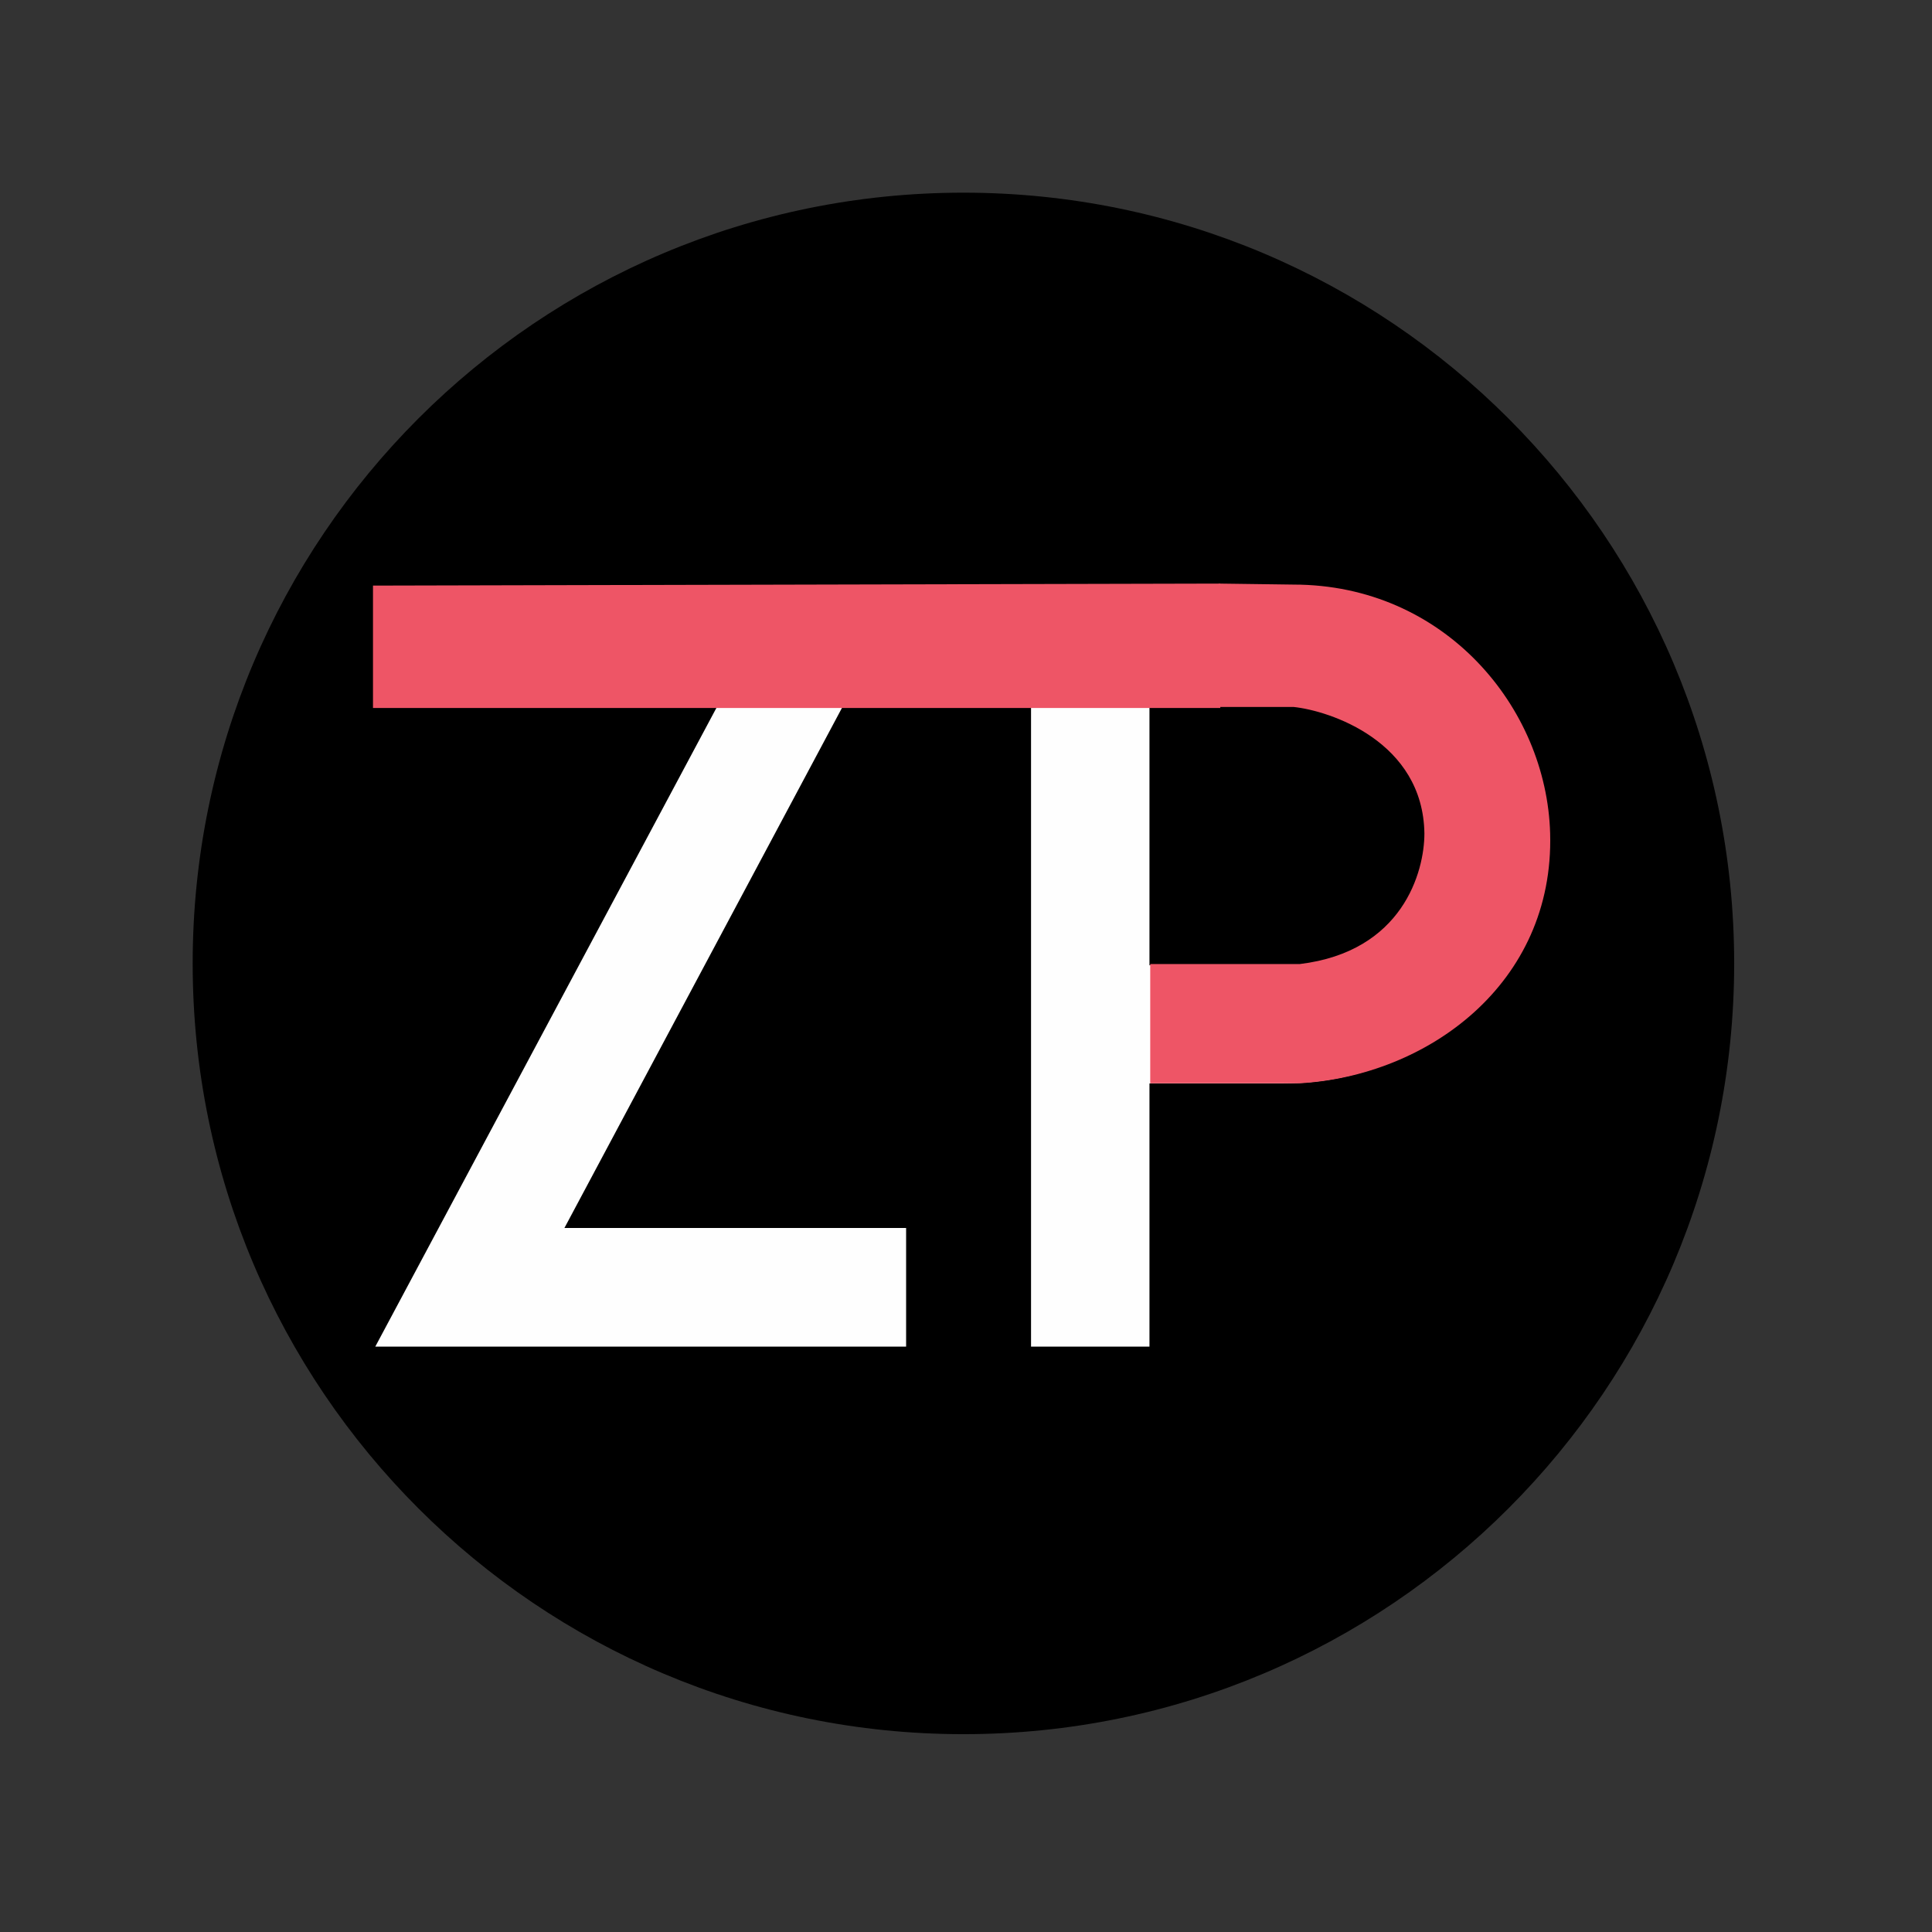 <svg xmlns="http://www.w3.org/2000/svg" xmlns:xlink="http://www.w3.org/1999/xlink" width="250" viewBox="0 0 187.5 187.5" height="250" preserveAspectRatio="xMidYMid meet"><rect x="0" y="0" width="187.5" height="187.5" fill="#333333" stroke="none"/><defs><clipPath id="05b10f7a40"><path d="M 18.699 18.699 L 168.301 18.699 L 168.301 168.301 L 18.699 168.301 Z M 18.699 18.699 " clip-rule="nonzero"></path></clipPath><clipPath id="6c575137e5"><path d="M 93.5 18.699 C 52.191 18.699 18.699 52.191 18.699 93.5 C 18.699 134.812 52.191 168.301 93.5 168.301 C 134.812 168.301 168.301 134.812 168.301 93.5 C 168.301 52.191 134.812 18.699 93.5 18.699 Z M 93.5 18.699 " clip-rule="nonzero"></path></clipPath><clipPath id="700e72262e"><path d="M 36.199 57 L 88 57 L 88 130.688 L 36.199 130.688 Z M 36.199 57 " clip-rule="nonzero"></path></clipPath><clipPath id="63033537e6"><path d="M 100 57 L 150.645 57 L 150.645 130.688 L 100 130.688 Z M 100 57 " clip-rule="nonzero"></path></clipPath><clipPath id="b12ff2e47d"><path d="M 36.199 56.637 L 119 56.637 L 119 69 L 36.199 69 Z M 36.199 56.637 " clip-rule="nonzero"></path></clipPath><clipPath id="4db518be4d"><path d="M 111 56.637 L 150.645 56.637 L 150.645 106 L 111 106 Z M 111 56.637 " clip-rule="nonzero"></path></clipPath></defs><g clip-path="url(#05b10f7a40)"><g clip-path="url(#6c575137e5)"><path fill="#000000" d="M 18.699 18.699 L 168.301 18.699 L 168.301 168.301 L 18.699 168.301 Z M 18.699 18.699 " fill-opacity="1" fill-rule="nonzero"></path></g></g><g clip-path="url(#700e72262e)"><path fill="#fefefe" d="M 36.422 130.688 L 87.938 130.688 L 87.938 119.176 L 54.777 119.176 L 87.938 57.035 L 36.422 57.035 L 36.422 68.504 L 69.633 68.504 Z M 36.422 130.688 " fill-opacity="1" fill-rule="nonzero"></path></g><g clip-path="url(#63033537e6)"><path fill="#fefefe" d="M 100.062 130.688 L 111.555 130.688 L 111.555 105.148 L 124.547 105.148 C 138.723 105.148 150.305 94.457 150.305 81.344 C 150.305 67.957 138.723 57.035 124.547 57.035 L 100.062 57.035 Z M 124.547 93.727 L 111.555 93.68 L 111.555 68.504 L 124.547 68.504 C 132.406 68.504 138.812 74.215 138.812 81.254 C 138.812 88.152 132.406 93.77 124.547 93.727 Z M 124.547 93.727 " fill-opacity="1" fill-rule="nonzero"></path></g><g clip-path="url(#b12ff2e47d)"><path fill="#ee5566" d="M 36.199 56.832 L 36.199 68.711 L 118.43 68.711 L 118.43 56.637 Z M 36.199 56.832 " fill-opacity="1" fill-rule="evenodd"></path></g><g clip-path="url(#4db518be4d)"><path fill="#ee5566" d="M 118.332 68.609 L 118.332 56.637 L 125.535 56.734 C 140.141 56.734 150.105 68.609 150.441 80.883 C 150.844 95.473 138.539 104.426 126.133 105.133 L 111.629 105.133 L 111.629 93.562 L 126.133 93.562 C 136.137 92.355 138.238 84.605 138.238 80.883 C 138.105 71.961 129.07 68.977 125.535 68.609 Z M 118.332 68.609 " fill-opacity="1" fill-rule="nonzero"></path></g></svg>
